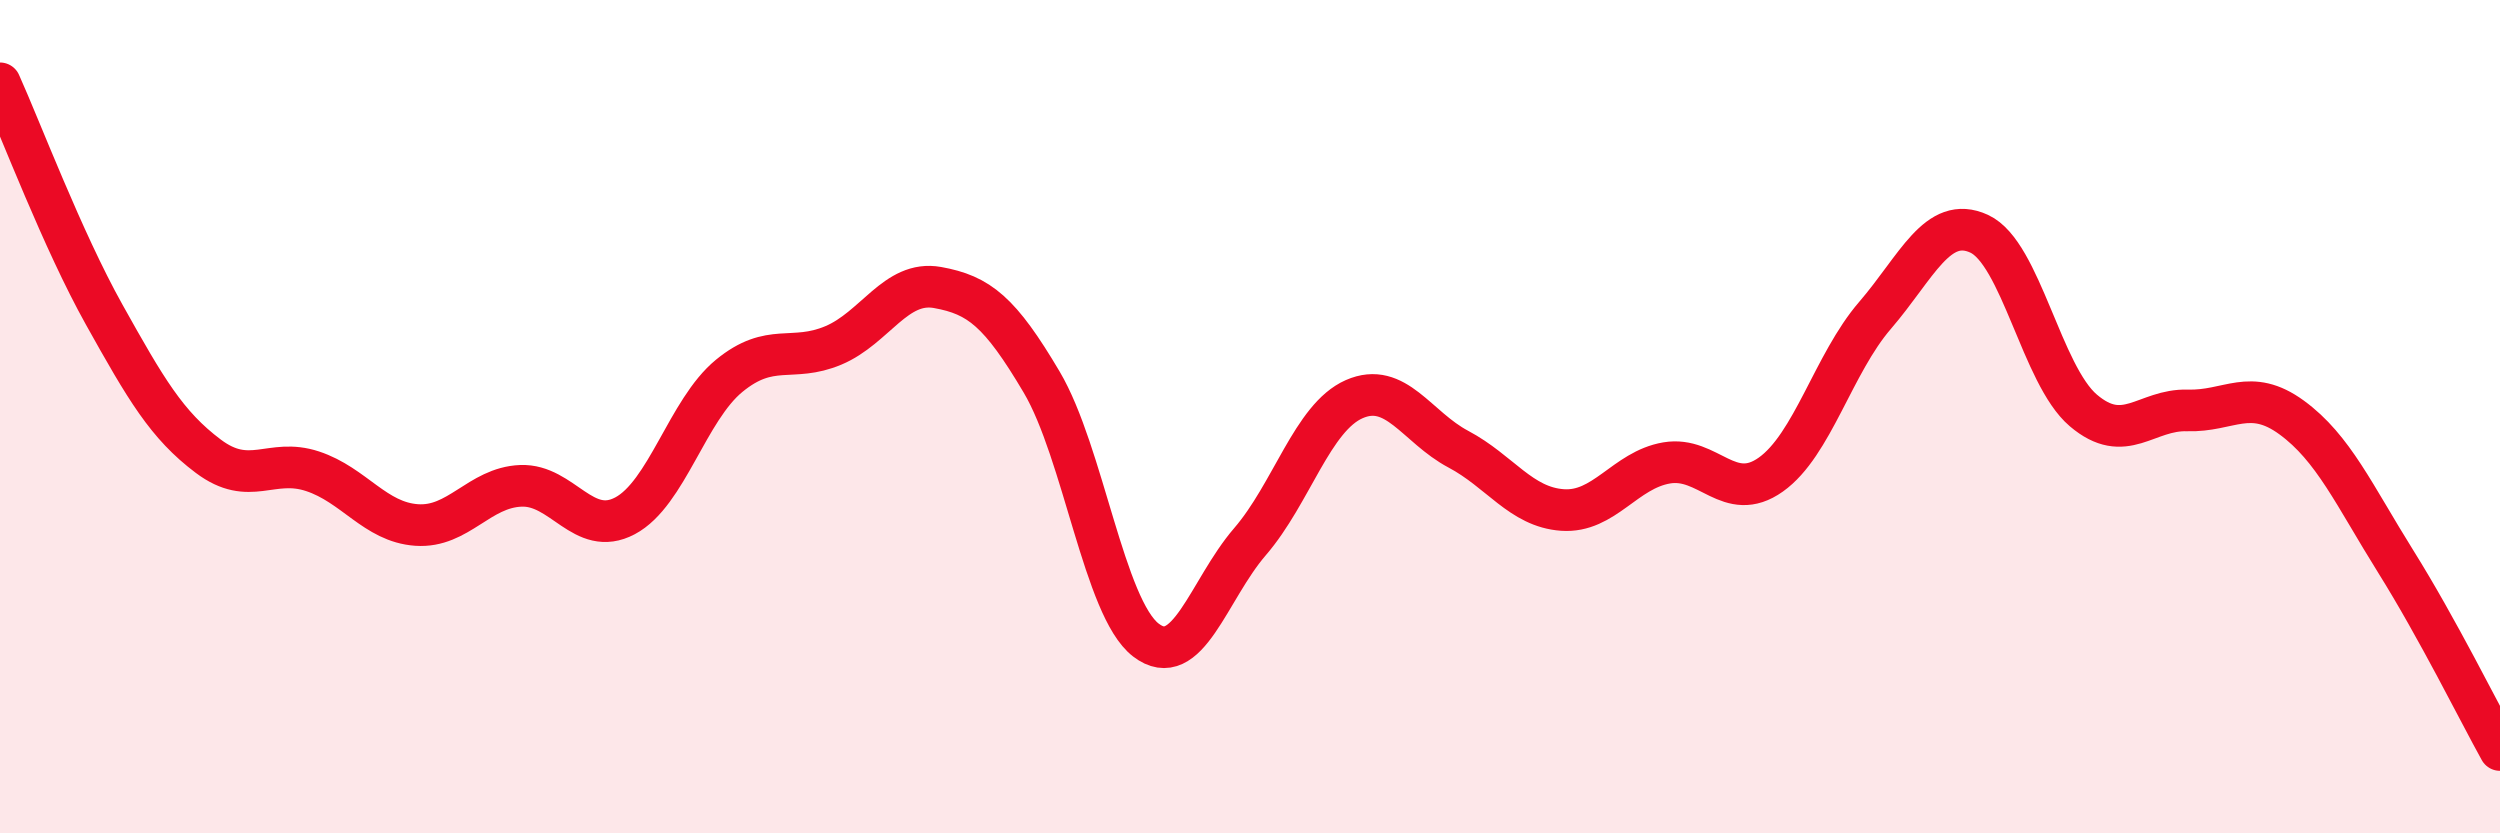 
    <svg width="60" height="20" viewBox="0 0 60 20" xmlns="http://www.w3.org/2000/svg">
      <path
        d="M 0,2 C 0.5,3.11 1.5,5.76 2.5,7.55 C 3.5,9.34 4,10.2 5,10.95 C 6,11.7 6.5,10.98 7.5,11.31 C 8.5,11.64 9,12.53 10,12.6 C 11,12.67 11.5,11.7 12.5,11.66 C 13.5,11.62 14,12.91 15,12.38 C 16,11.85 16.5,9.84 17.5,9.02 C 18.5,8.2 19,8.71 20,8.29 C 21,7.87 21.5,6.72 22.5,6.9 C 23.5,7.08 24,7.48 25,9.17 C 26,10.86 26.5,14.59 27.5,15.36 C 28.5,16.13 29,14.16 30,13 C 31,11.84 31.5,10.02 32.5,9.58 C 33.5,9.14 34,10.25 35,10.78 C 36,11.31 36.5,12.17 37.5,12.24 C 38.5,12.31 39,11.28 40,11.11 C 41,10.94 41.5,12.1 42.5,11.39 C 43.5,10.68 44,8.73 45,7.57 C 46,6.41 46.5,5.15 47.5,5.61 C 48.5,6.07 49,9 50,9.85 C 51,10.7 51.5,9.82 52.5,9.85 C 53.5,9.88 54,9.29 55,10.02 C 56,10.75 56.5,11.88 57.5,13.48 C 58.5,15.08 59.5,17.1 60,18L60 20L0 20Z"
        fill="#EB0A25"
        opacity="0.1"
        stroke-linecap="round"
        stroke-linejoin="round"
      />
      <path
        d="M 0,2 C 0.5,3.11 1.5,5.76 2.5,7.55 C 3.5,9.34 4,10.2 5,10.95 C 6,11.7 6.5,10.98 7.5,11.31 C 8.5,11.64 9,12.53 10,12.6 C 11,12.67 11.5,11.7 12.5,11.66 C 13.5,11.62 14,12.91 15,12.38 C 16,11.85 16.5,9.84 17.5,9.02 C 18.5,8.2 19,8.71 20,8.29 C 21,7.87 21.5,6.72 22.5,6.9 C 23.5,7.08 24,7.48 25,9.17 C 26,10.86 26.5,14.59 27.5,15.36 C 28.5,16.13 29,14.16 30,13 C 31,11.84 31.5,10.02 32.5,9.58 C 33.5,9.14 34,10.25 35,10.78 C 36,11.31 36.5,12.17 37.5,12.24 C 38.5,12.31 39,11.28 40,11.11 C 41,10.94 41.5,12.1 42.5,11.39 C 43.5,10.68 44,8.73 45,7.57 C 46,6.41 46.5,5.15 47.5,5.61 C 48.5,6.07 49,9 50,9.85 C 51,10.7 51.5,9.82 52.5,9.85 C 53.5,9.88 54,9.29 55,10.02 C 56,10.75 56.5,11.88 57.5,13.48 C 58.5,15.08 59.5,17.1 60,18"
        stroke="#EB0A25"
        stroke-width="1"
        fill="none"
        stroke-linecap="round"
        stroke-linejoin="round"
      />
    </svg>
  